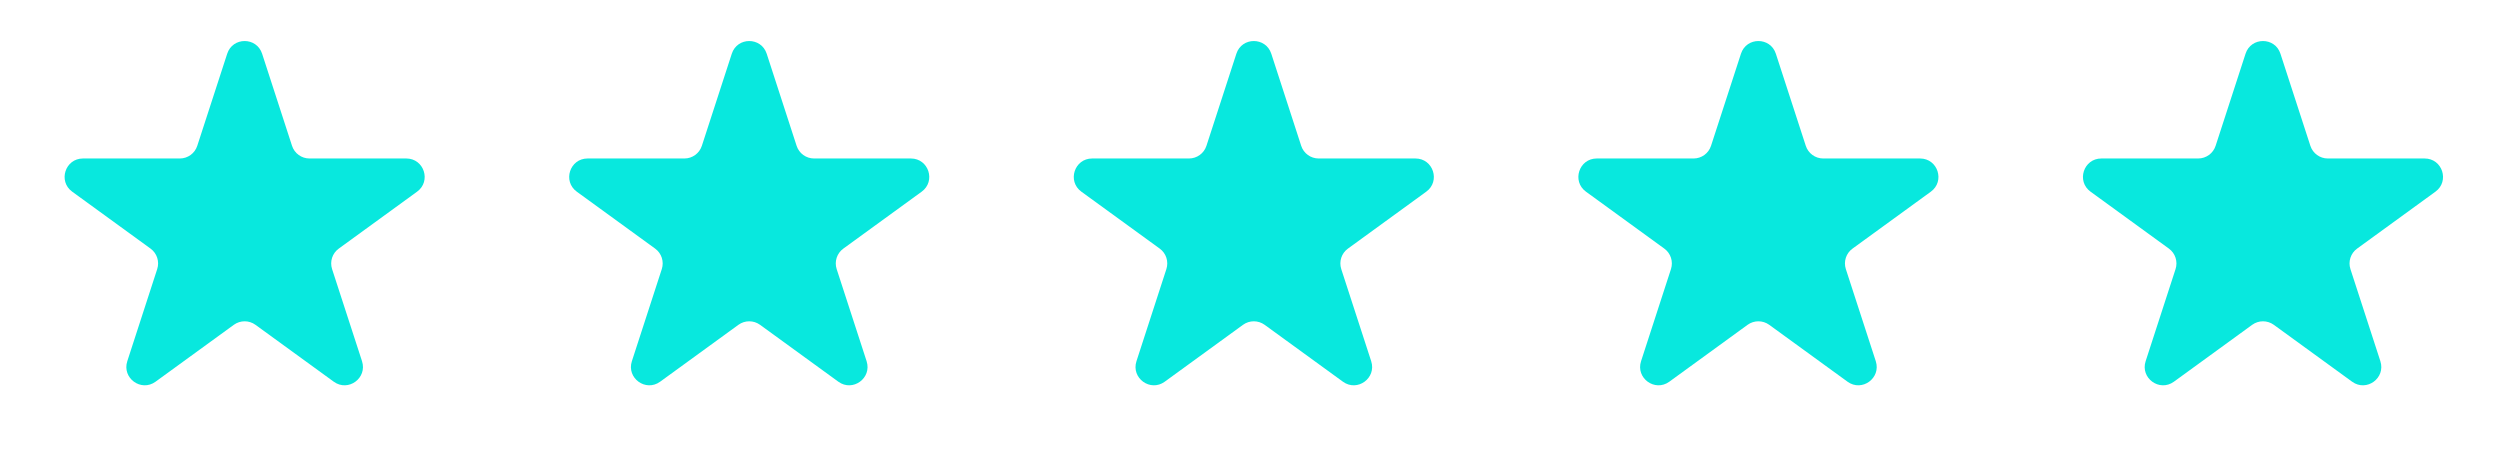 <svg width="109" height="20" viewBox="0 0 109 20" fill="none" xmlns="http://www.w3.org/2000/svg">
<path d="M9.906 2.342C10.145 1.605 11.188 1.605 11.428 2.342L12.732 6.357C12.839 6.687 13.146 6.91 13.493 6.91H17.715C18.49 6.91 18.812 7.902 18.185 8.357L14.77 10.839C14.489 11.042 14.372 11.403 14.479 11.733L15.784 15.748C16.023 16.486 15.18 17.099 14.553 16.643L11.137 14.161C10.857 13.958 10.477 13.958 10.196 14.161L6.781 16.643C6.154 17.099 5.31 16.486 5.55 15.748L6.854 11.733C6.961 11.403 6.844 11.042 6.564 10.839L3.148 8.357C2.521 7.902 2.843 6.91 3.618 6.91H7.84C8.187 6.91 8.494 6.687 8.601 6.357L9.906 2.342Z" fill="#08E8DE"/>
<path d="M31.906 2.342C32.145 1.605 33.188 1.605 33.428 2.342L34.732 6.357C34.839 6.687 35.146 6.91 35.493 6.91H39.715C40.49 6.91 40.812 7.902 40.185 8.357L36.77 10.839C36.489 11.042 36.372 11.403 36.479 11.733L37.784 15.748C38.023 16.486 37.179 17.099 36.553 16.643L33.137 14.161C32.856 13.958 32.477 13.958 32.196 14.161L28.781 16.643C28.154 17.099 27.31 16.486 27.55 15.748L28.854 11.733C28.961 11.403 28.844 11.042 28.564 10.839L25.148 8.357C24.521 7.902 24.843 6.91 25.618 6.91H29.84C30.187 6.91 30.494 6.687 30.601 6.357L31.906 2.342Z" fill="#08E8DE"/>
<path d="M53.906 2.342C54.145 1.605 55.188 1.605 55.428 2.342L56.732 6.357C56.839 6.687 57.146 6.91 57.493 6.91H61.715C62.49 6.91 62.812 7.902 62.185 8.357L58.77 10.839C58.489 11.042 58.372 11.403 58.479 11.733L59.784 15.748C60.023 16.486 59.179 17.099 58.553 16.643L55.137 14.161C54.856 13.958 54.477 13.958 54.196 14.161L50.781 16.643C50.154 17.099 49.31 16.486 49.55 15.748L50.854 11.733C50.961 11.403 50.844 11.042 50.564 10.839L47.148 8.357C46.521 7.902 46.843 6.91 47.618 6.91H51.84C52.187 6.91 52.494 6.687 52.601 6.357L53.906 2.342Z" fill="#08E8DE"/>
<path d="M75.906 2.342C76.145 1.605 77.188 1.605 77.427 2.342L78.732 6.357C78.839 6.687 79.146 6.91 79.493 6.91H83.715C84.49 6.91 84.812 7.902 84.185 8.357L80.77 10.839C80.489 11.042 80.372 11.403 80.479 11.733L81.784 15.748C82.023 16.486 81.18 17.099 80.553 16.643L77.137 14.161C76.856 13.958 76.477 13.958 76.196 14.161L72.781 16.643C72.154 17.099 71.31 16.486 71.55 15.748L72.854 11.733C72.961 11.403 72.844 11.042 72.564 10.839L69.148 8.357C68.521 7.902 68.843 6.91 69.618 6.91H73.84C74.187 6.91 74.494 6.687 74.601 6.357L75.906 2.342Z" fill="#08E8DE"/>
<path d="M97.906 2.342C98.145 1.605 99.188 1.605 99.427 2.342L100.732 6.357C100.839 6.687 101.146 6.91 101.493 6.91H105.715C106.49 6.91 106.812 7.902 106.185 8.357L102.77 10.839C102.489 11.042 102.372 11.403 102.479 11.733L103.784 15.748C104.023 16.486 103.18 17.099 102.553 16.643L99.137 14.161C98.856 13.958 98.477 13.958 98.196 14.161L94.781 16.643C94.154 17.099 93.31 16.486 93.55 15.748L94.854 11.733C94.961 11.403 94.844 11.042 94.564 10.839L91.148 8.357C90.521 7.902 90.843 6.91 91.618 6.91H95.84C96.187 6.91 96.494 6.687 96.601 6.357L97.906 2.342Z" fill="#08E8DE"/>
</svg>
